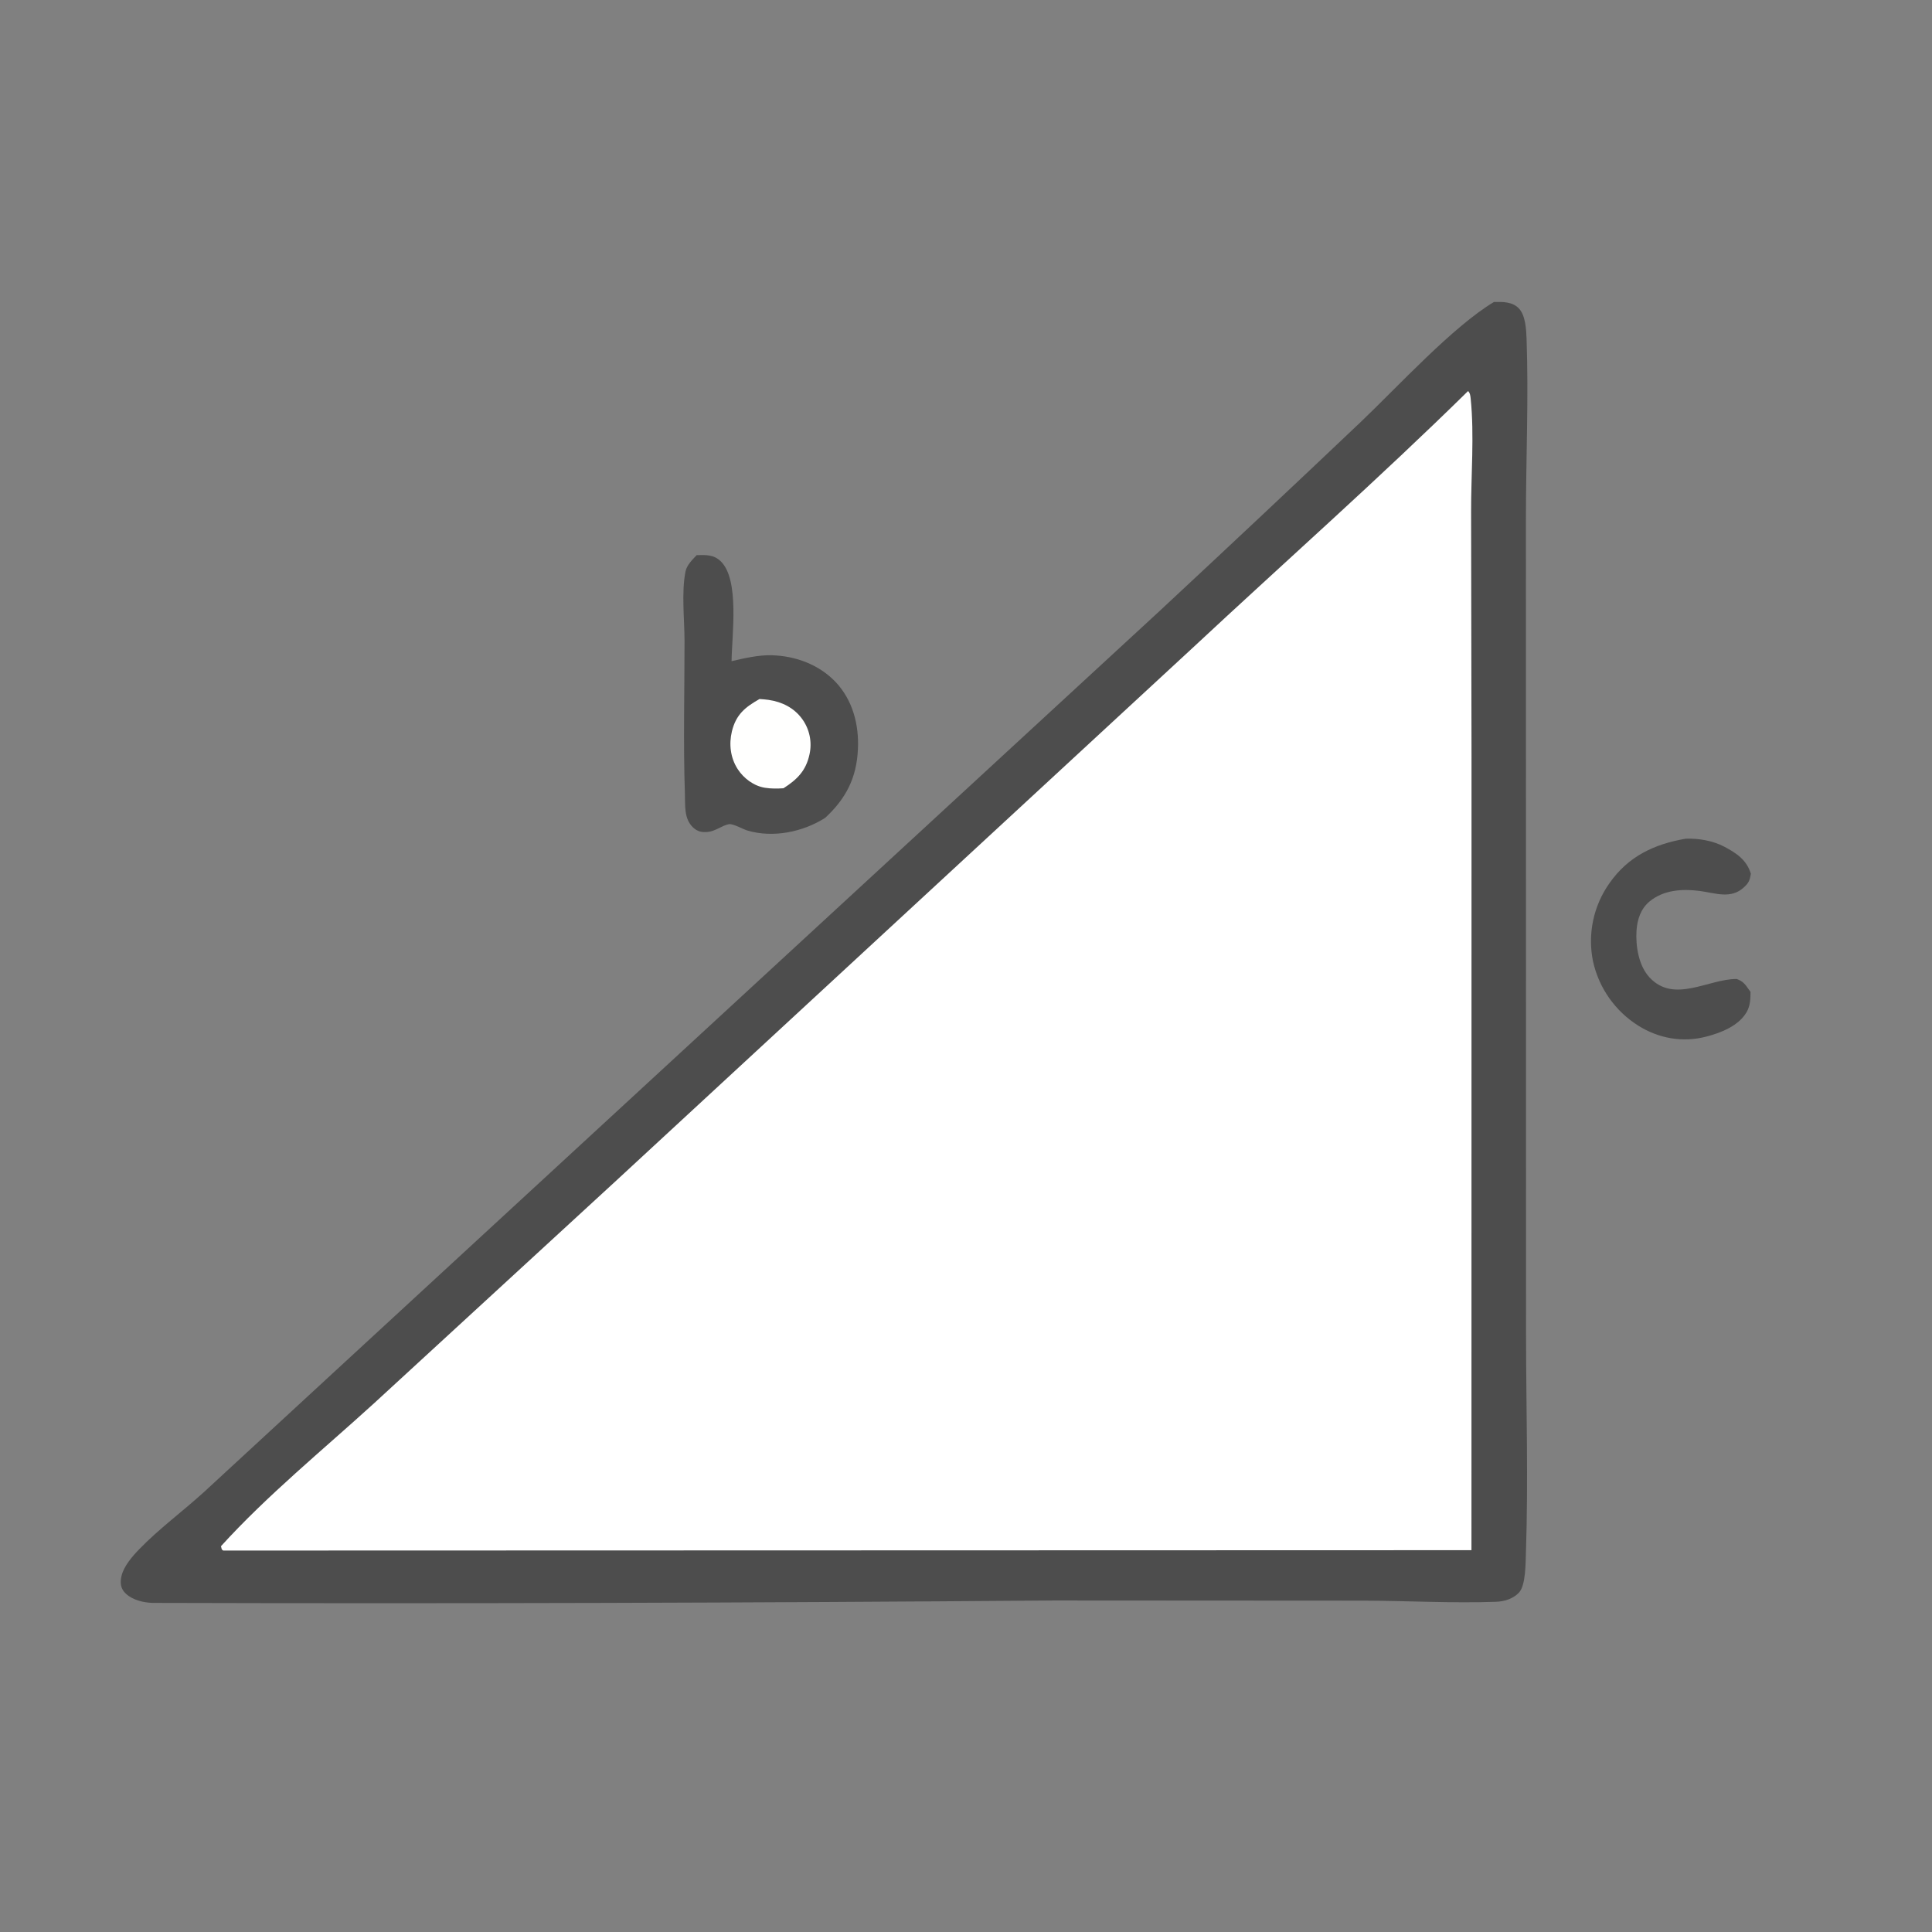 <svg width="32" height="32" viewBox="0 0 32 32" fill="none" xmlns="http://www.w3.org/2000/svg">
<rect x="0" y="0" width="32" height="32" fill="#808080" stroke="none"/>
<mask id="mask0_376_14564" style="mask-type:alpha" maskUnits="userSpaceOnUse" x="0" y="0" width="32" height="32">
<rect width="32" height="32" fill="#D9D9D9"/>
</mask>
<g mask="url(#mask0_376_14564)">
<path d="M24.746 5.001C24.889 4.999 25.054 4.996 25.16 5.111C25.269 5.23 25.279 5.462 25.285 5.615C25.32 6.603 25.274 7.609 25.274 8.599L25.275 15.219L25.276 22.118C25.277 23.315 25.315 24.522 25.274 25.716C25.268 25.887 25.273 26.258 25.158 26.38C25.058 26.484 24.913 26.527 24.771 26.531C24.052 26.556 23.317 26.514 22.595 26.512L17.462 26.509C12.484 26.549 7.506 26.563 2.528 26.549C2.507 26.547 2.486 26.547 2.466 26.545C2.319 26.532 2.143 26.477 2.05 26.358C1.992 26.284 1.992 26.193 2.012 26.105C2.05 25.94 2.194 25.775 2.309 25.657C2.631 25.324 3.027 25.032 3.372 24.719L5.617 22.648L19.199 10.127C20.322 9.082 21.44 8.032 22.552 6.976C23.153 6.403 24.069 5.404 24.746 5.001Z" fill="#4D4D4D"/>
<path d="M24.316 6.477C24.35 6.511 24.354 6.556 24.359 6.603C24.421 7.207 24.364 7.871 24.366 8.482L24.373 12.549L24.372 25.676L3.697 25.682C3.661 25.653 3.679 25.674 3.66 25.61C4.425 24.767 5.35 24.013 6.193 23.245L10.189 19.571L19.757 10.728C21.276 9.311 22.835 7.933 24.316 6.477Z" fill="white"/>
<path d="M11.539 9.195C11.691 9.192 11.818 9.182 11.937 9.296C12.253 9.599 12.122 10.522 12.117 10.951C12.334 10.902 12.556 10.848 12.779 10.853C13.176 10.863 13.569 11.008 13.844 11.3C14.125 11.6 14.229 12.005 14.21 12.408C14.189 12.885 14.011 13.227 13.669 13.545C13.302 13.78 12.807 13.882 12.382 13.757C12.311 13.737 12.14 13.638 12.072 13.651C11.957 13.674 11.85 13.767 11.725 13.779C11.628 13.79 11.552 13.774 11.479 13.705C11.326 13.561 11.351 13.34 11.344 13.143C11.316 12.306 11.338 11.461 11.338 10.623C11.338 10.264 11.284 9.808 11.355 9.462C11.376 9.36 11.469 9.269 11.539 9.195Z" fill="#4D4D4D"/>
<path d="M12.58 11.578C12.629 11.581 12.679 11.585 12.728 11.592C12.951 11.624 13.152 11.723 13.286 11.908C13.409 12.077 13.453 12.29 13.408 12.494C13.35 12.766 13.203 12.911 12.977 13.056C12.878 13.063 12.77 13.064 12.671 13.048C12.487 13.019 12.318 12.893 12.218 12.738C12.098 12.552 12.071 12.326 12.123 12.112C12.191 11.836 12.341 11.713 12.58 11.578Z" fill="#FFFFFE"/>
<path d="M27.918 13.892C28.134 13.883 28.37 13.924 28.562 14.025C28.766 14.133 28.932 14.246 29 14.473C28.98 14.579 28.972 14.615 28.889 14.693C28.672 14.899 28.412 14.791 28.153 14.757C27.868 14.72 27.555 14.738 27.323 14.93C27.177 15.05 27.119 15.227 27.106 15.411C27.089 15.667 27.14 15.995 27.322 16.19C27.73 16.627 28.297 16.212 28.765 16.215C28.872 16.252 28.907 16.306 28.97 16.395C28.978 16.406 28.986 16.417 28.994 16.428C28.994 16.547 28.99 16.657 28.93 16.763C28.799 16.992 28.499 17.109 28.256 17.171C27.869 17.27 27.476 17.201 27.138 16.99C26.755 16.75 26.484 16.367 26.386 15.926C26.292 15.473 26.392 15.001 26.66 14.625C26.97 14.183 27.4 13.981 27.918 13.892Z" fill="#4D4D4D"/>
</g>
</svg>

